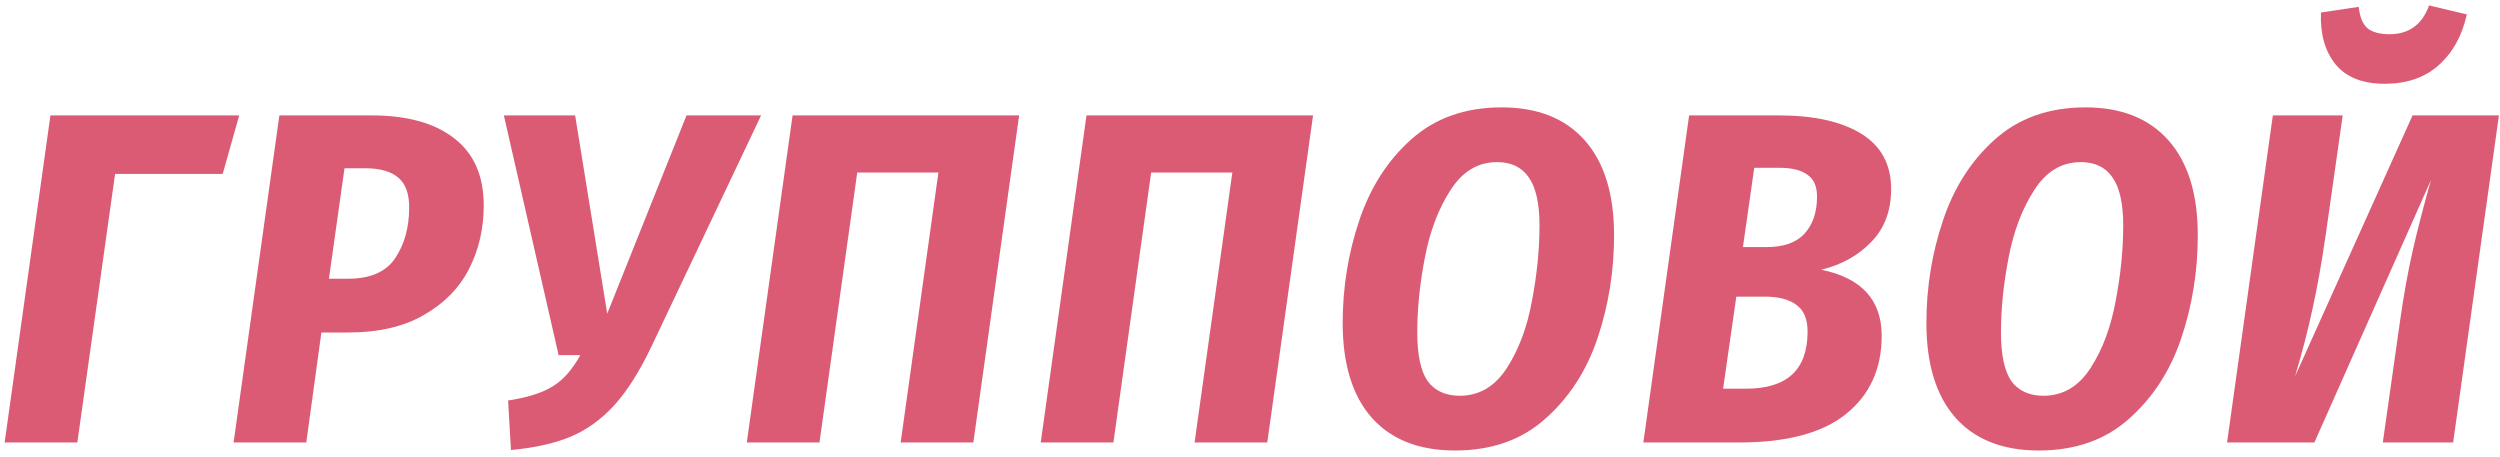 <?xml version="1.0" encoding="UTF-8"?> <svg xmlns="http://www.w3.org/2000/svg" width="339" height="62" viewBox="0 0 339 62" fill="none"> <path d="M32.438 15.648L30.198 23.584H15.606L10.486 60H0.63L6.838 15.648H32.438ZM50.363 15.648C55.227 15.648 58.981 16.693 61.627 18.784C64.272 20.832 65.595 23.861 65.595 27.872C65.595 30.987 64.933 33.845 63.611 36.448C62.288 39.051 60.24 41.141 57.467 42.72C54.736 44.299 51.323 45.088 47.227 45.088H43.579L41.531 60H31.675L37.883 15.648H50.363ZM47.227 37.792C50.213 37.792 52.325 36.875 53.563 35.04C54.843 33.163 55.483 30.859 55.483 28.128C55.483 26.251 54.992 24.907 54.011 24.096C53.029 23.243 51.536 22.816 49.531 22.816H46.715L44.603 37.792H47.227ZM88.356 46.944C86.735 50.357 85.05 53.024 83.3 54.944C81.551 56.864 79.567 58.293 77.348 59.232C75.172 60.128 72.484 60.725 69.284 61.024L68.9 54.304C71.46 53.92 73.444 53.301 74.852 52.448C76.303 51.595 77.583 50.165 78.692 48.16H75.748L68.324 15.648H77.988L82.34 42.528L93.092 15.648H103.204L88.356 46.944ZM138.193 15.648L131.985 60H122.129L127.249 23.392H116.241L111.121 60H101.265L107.473 15.648H138.193ZM178.05 15.648L171.842 60H161.986L167.106 23.392H156.098L150.978 60H141.122L147.33 15.648H178.05ZM203.636 14.56C208.5 14.56 212.254 16.053 214.9 19.04C217.545 22.027 218.868 26.315 218.868 31.904C218.868 36.768 218.121 41.419 216.628 45.856C215.134 50.293 212.766 53.941 209.524 56.8C206.324 59.659 202.249 61.088 197.3 61.088C192.436 61.088 188.681 59.616 186.036 56.672C183.39 53.685 182.068 49.397 182.068 43.808C182.068 38.987 182.814 34.357 184.308 29.92C185.801 25.44 188.148 21.771 191.348 18.912C194.59 16.011 198.686 14.56 203.636 14.56ZM202.996 21.984C200.393 21.984 198.281 23.264 196.66 25.824C195.038 28.341 193.886 31.392 193.204 34.976C192.521 38.517 192.18 41.888 192.18 45.088C192.18 48.117 192.649 50.315 193.588 51.68C194.569 53.003 196.02 53.664 197.94 53.664C200.585 53.664 202.718 52.405 204.34 49.888C205.961 47.371 207.092 44.341 207.732 40.8C208.414 37.259 208.756 33.845 208.756 30.56C208.756 27.573 208.265 25.397 207.284 24.032C206.345 22.667 204.916 21.984 202.996 21.984ZM246.965 36.576C252.427 37.685 255.157 40.672 255.157 45.536C255.157 50.016 253.536 53.557 250.293 56.16C247.093 58.72 242.272 60 235.829 60H222.837L229.045 15.648H241.205C245.984 15.648 249.717 16.48 252.405 18.144C255.093 19.808 256.437 22.304 256.437 25.632C256.437 28.576 255.541 30.965 253.749 32.8C252 34.635 249.739 35.893 246.965 36.576ZM239.541 33.504C241.845 33.504 243.552 32.907 244.661 31.712C245.813 30.475 246.389 28.789 246.389 26.656C246.389 25.291 245.963 24.309 245.109 23.712C244.256 23.072 242.976 22.752 241.269 22.752H237.877L236.341 33.504H239.541ZM236.789 52.704C242.336 52.704 245.109 50.123 245.109 44.96C245.109 43.296 244.619 42.101 243.637 41.376C242.656 40.608 241.205 40.224 239.285 40.224H235.445L233.653 52.704H236.789ZM282.788 14.56C287.652 14.56 291.407 16.053 294.052 19.04C296.698 22.027 298.02 26.315 298.02 31.904C298.02 36.768 297.274 41.419 295.78 45.856C294.287 50.293 291.919 53.941 288.676 56.8C285.476 59.659 281.402 61.088 276.452 61.088C271.588 61.088 267.834 59.616 265.188 56.672C262.543 53.685 261.22 49.397 261.22 43.808C261.22 38.987 261.967 34.357 263.46 29.92C264.954 25.44 267.3 21.771 270.5 18.912C273.743 16.011 277.839 14.56 282.788 14.56ZM282.148 21.984C279.546 21.984 277.434 23.264 275.812 25.824C274.191 28.341 273.039 31.392 272.356 34.976C271.674 38.517 271.332 41.888 271.332 45.088C271.332 48.117 271.802 50.315 272.74 51.68C273.722 53.003 275.172 53.664 277.092 53.664C279.738 53.664 281.871 52.405 283.492 49.888C285.114 47.371 286.244 44.341 286.884 40.8C287.567 37.259 287.908 33.845 287.908 30.56C287.908 27.573 287.418 25.397 286.436 24.032C285.498 22.667 284.068 21.984 282.148 21.984ZM332.646 60H323.11L325.414 43.744C325.926 40.117 326.502 36.896 327.142 34.08C327.782 31.264 328.614 28.043 329.638 24.416L313.83 60H301.99L308.198 15.648H317.67L315.366 31.84C314.811 35.68 314.214 39.029 313.574 41.888C312.976 44.704 312.187 47.755 311.206 51.04L327.142 15.648H338.854L332.646 60ZM323.366 11.36C320.379 11.36 318.16 10.485 316.71 8.736C315.259 6.944 314.598 4.597 314.726 1.696L319.846 0.928C319.974 2.251 320.358 3.211 320.998 3.808C321.68 4.363 322.683 4.64 324.006 4.64C326.651 4.64 328.443 3.339 329.382 0.736L334.502 1.952C333.862 4.853 332.582 7.157 330.662 8.864C328.784 10.528 326.352 11.36 323.366 11.36Z" fill="#DB5B74"></path> </svg> 